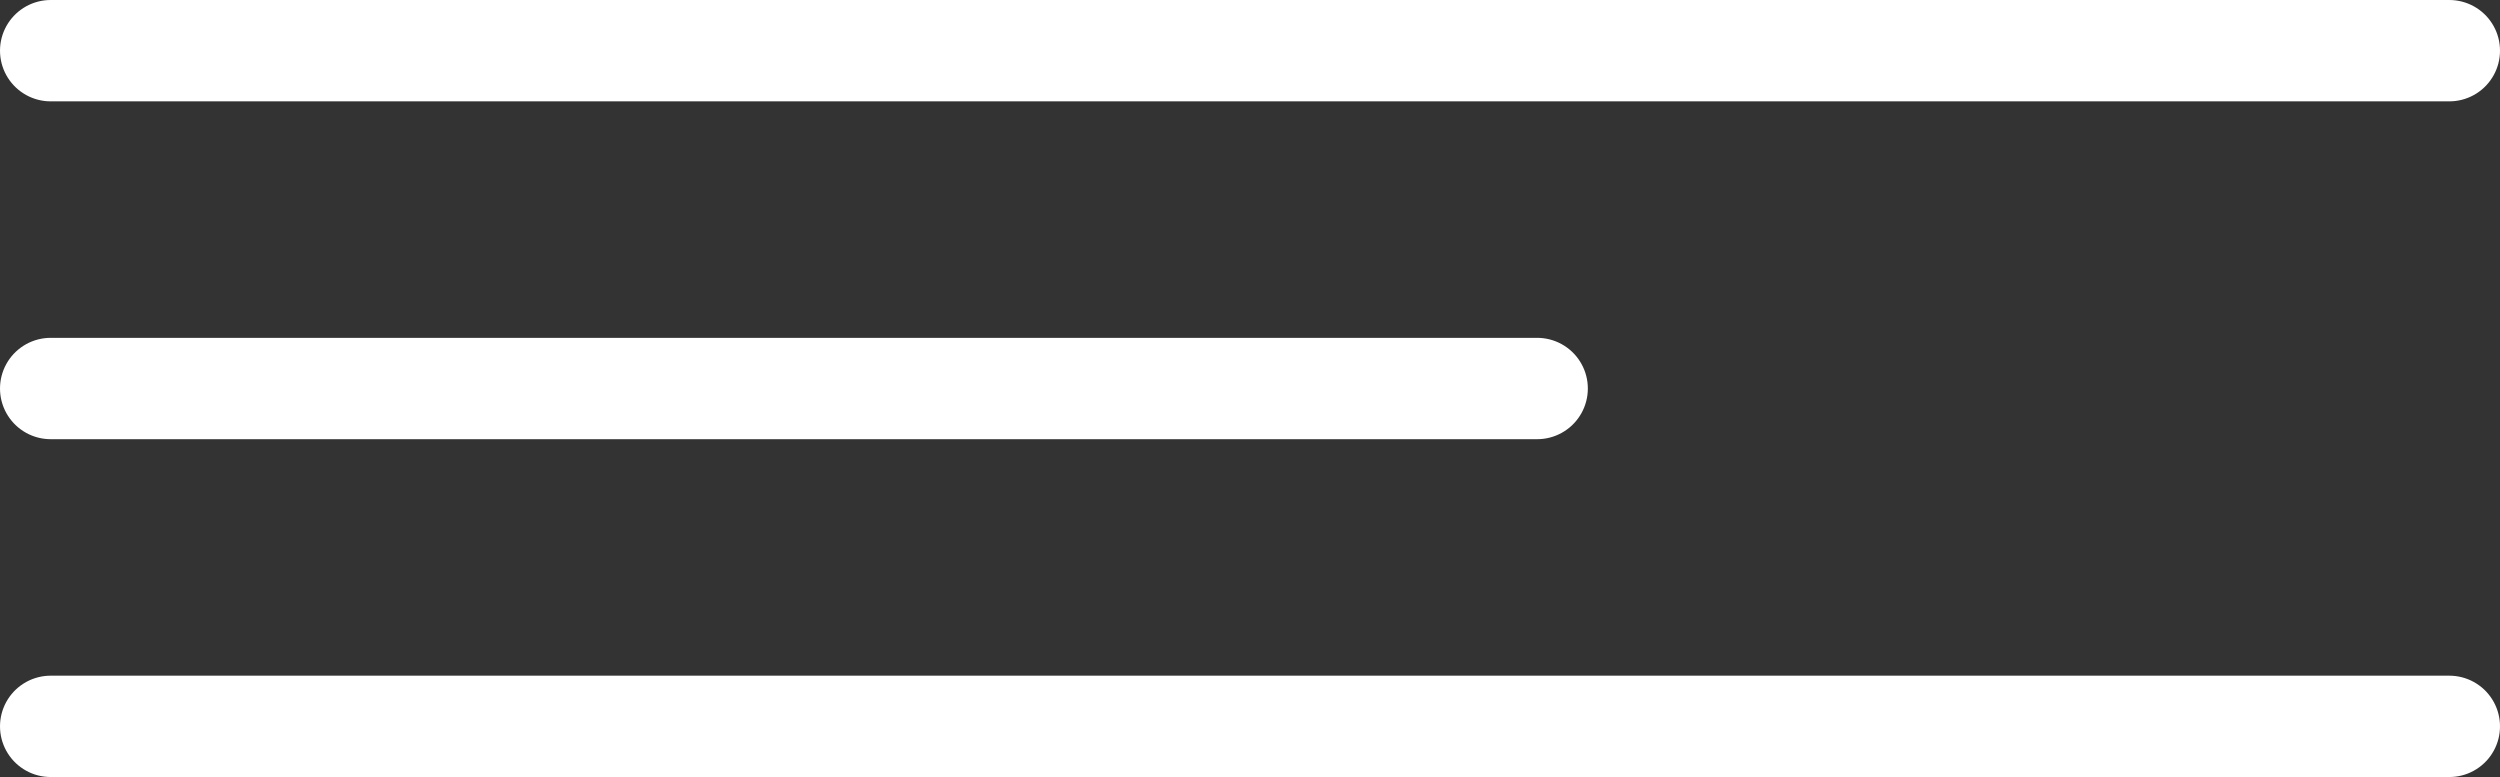 <?xml version="1.0" encoding="UTF-8"?> <svg xmlns="http://www.w3.org/2000/svg" width="74" height="23" viewBox="0 0 74 23" fill="none"><rect x="0" y="0" width="74" height="23" fill="#333333" stroke="none"/><line x1="1.5" y1="1.5" x2="72.5" y2="1.5" stroke="white" stroke-width="3" stroke-linecap="round"></line><line x1="1.5" y1="11.5" x2="45.5" y2="11.5" stroke="white" stroke-width="3" stroke-linecap="round"></line><line x1="1.5" y1="21.5" x2="72.5" y2="21.5" stroke="white" stroke-width="3" stroke-linecap="round"></line></svg> 